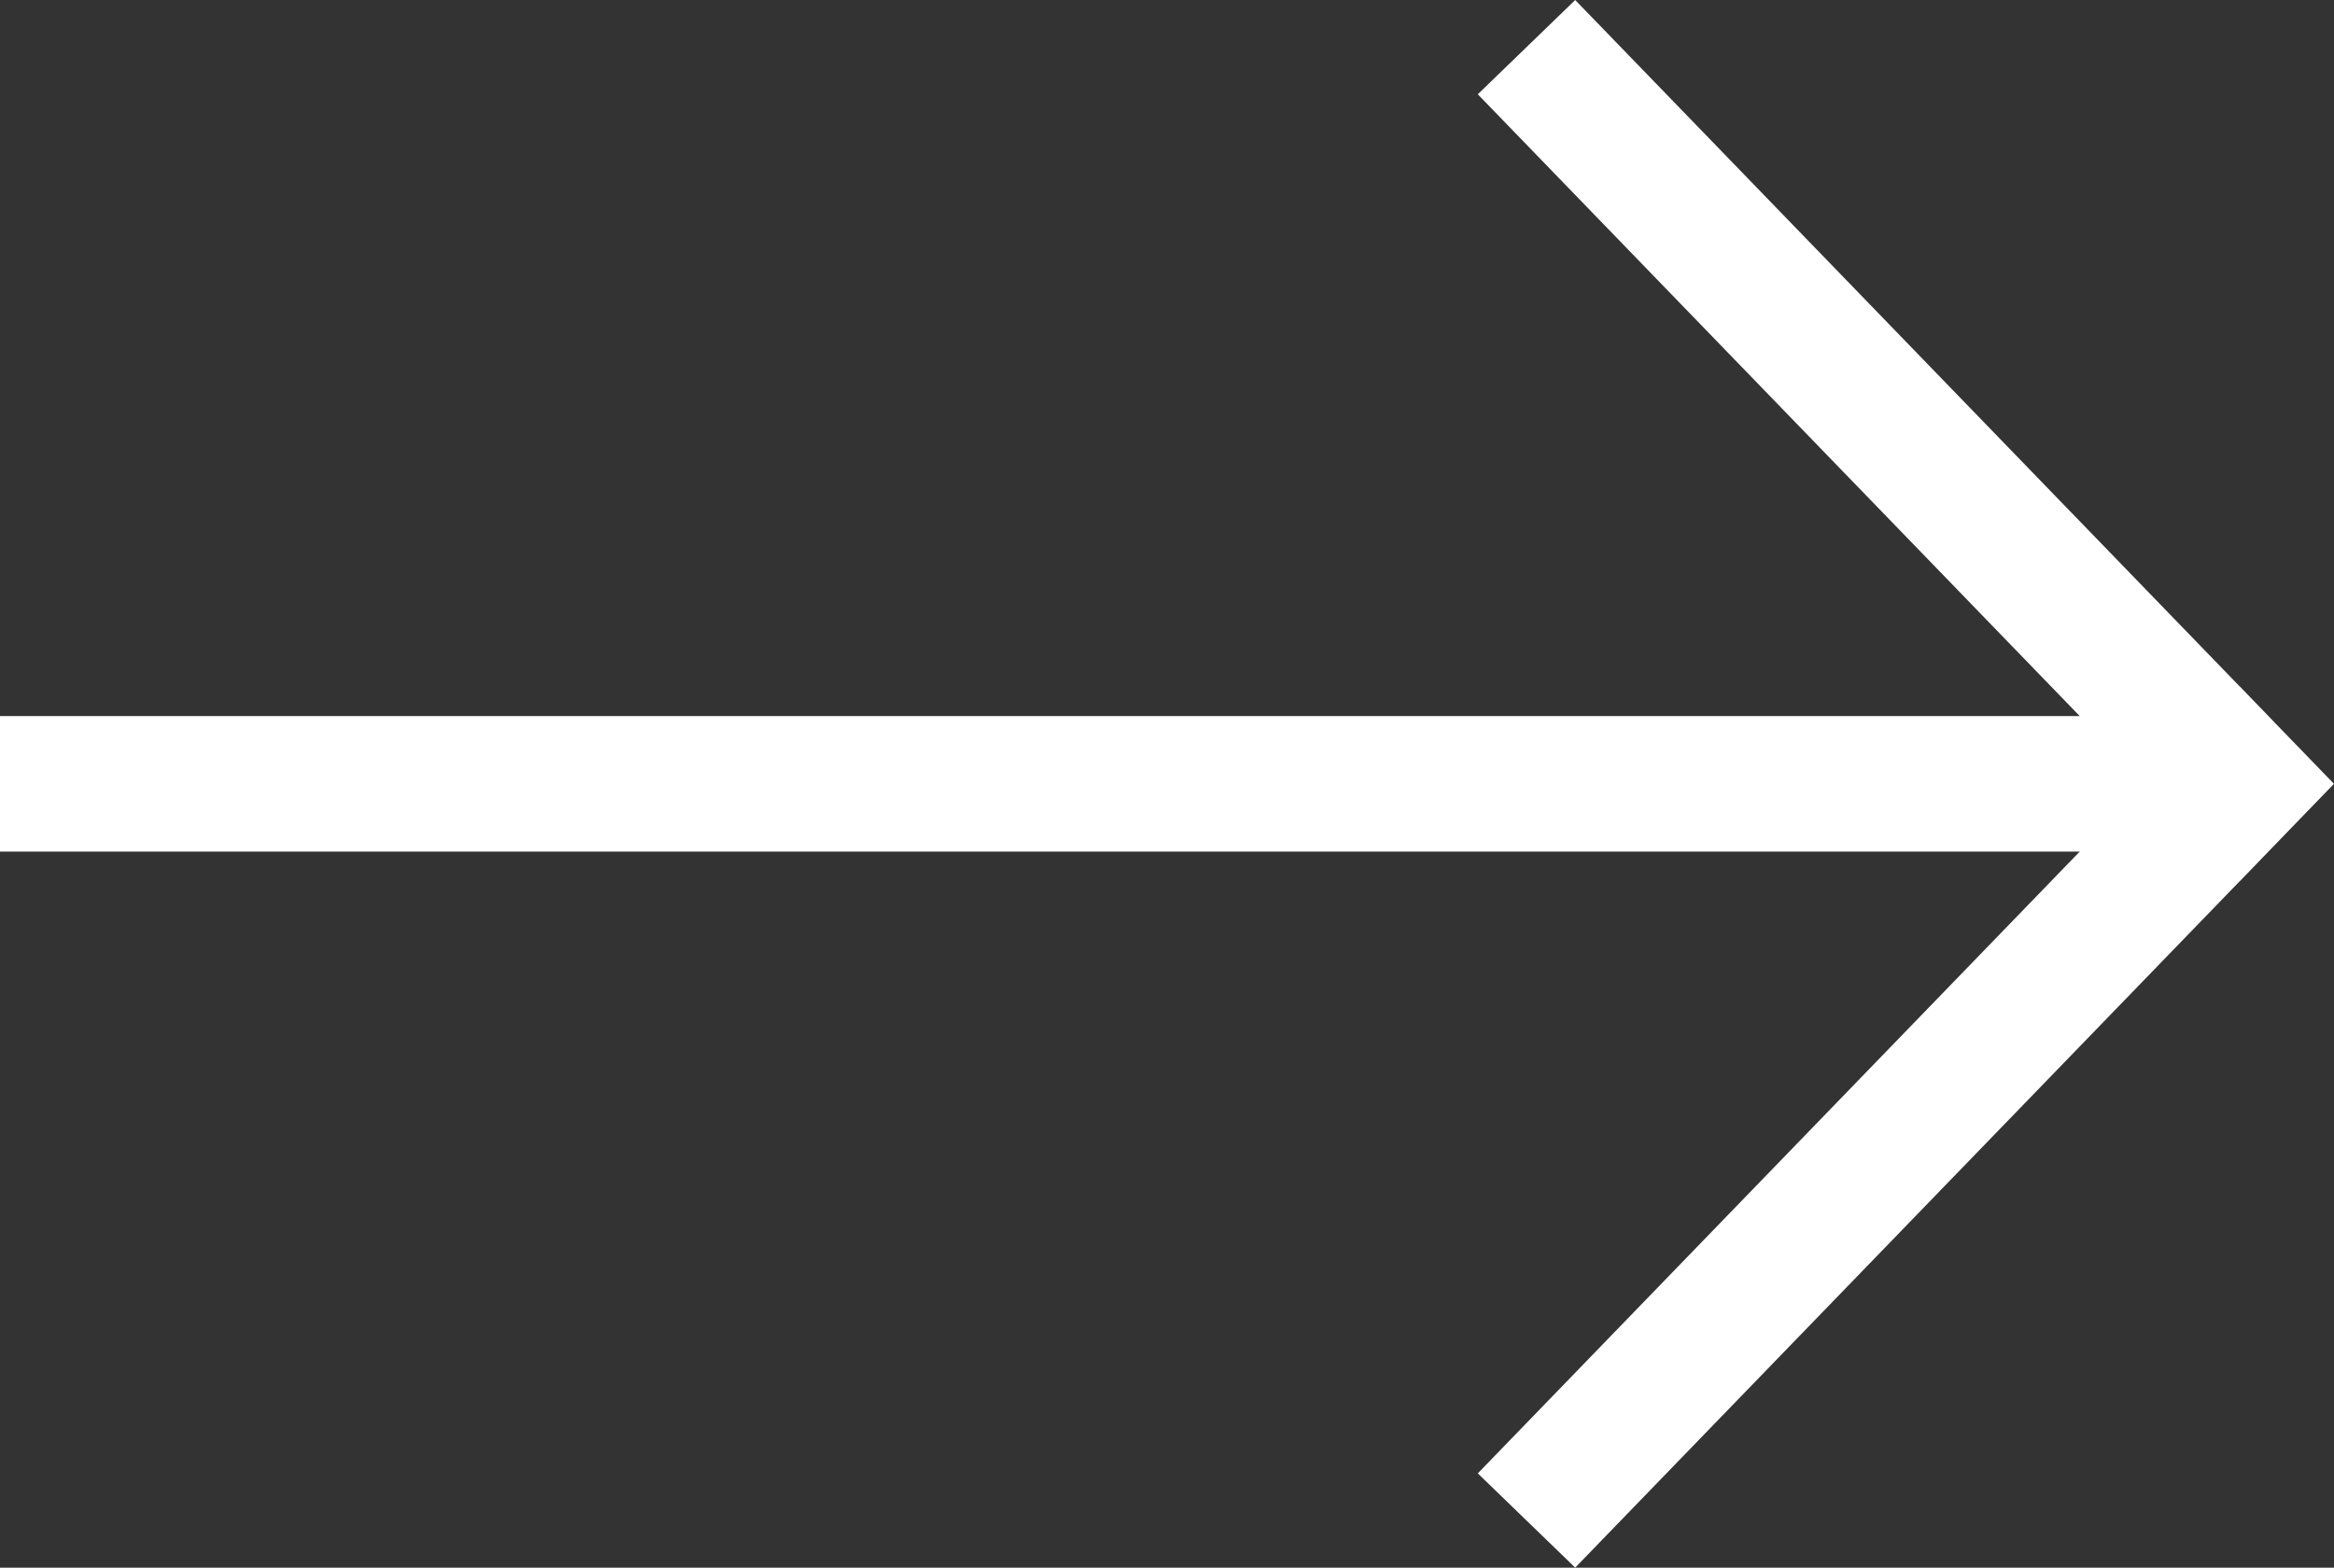 <svg xmlns="http://www.w3.org/2000/svg" width="17.218" height="11.568" viewBox="0 0 17.218 11.568">
  <rect x="0" y="0" width="17.218" height="11.568" fill="#333333" stroke="none"/>
  <g id="Group_19" data-name="Group 19" transform="translate(0 0.348)">
    <path id="Union_1" data-name="Union 1" d="M5.261,5.436,0,0,5.261,5.436l.085-.088-.085.088.085.088-.085-.088L0,10.872Z" transform="translate(11.261 0)" fill="none" stroke="#fff" stroke-width="1"/>
    <line id="Line_1" data-name="Line 1" x1="16.609" transform="translate(0 5.436)" fill="none" stroke="#fff" stroke-width="1"/>
  </g>
</svg>
